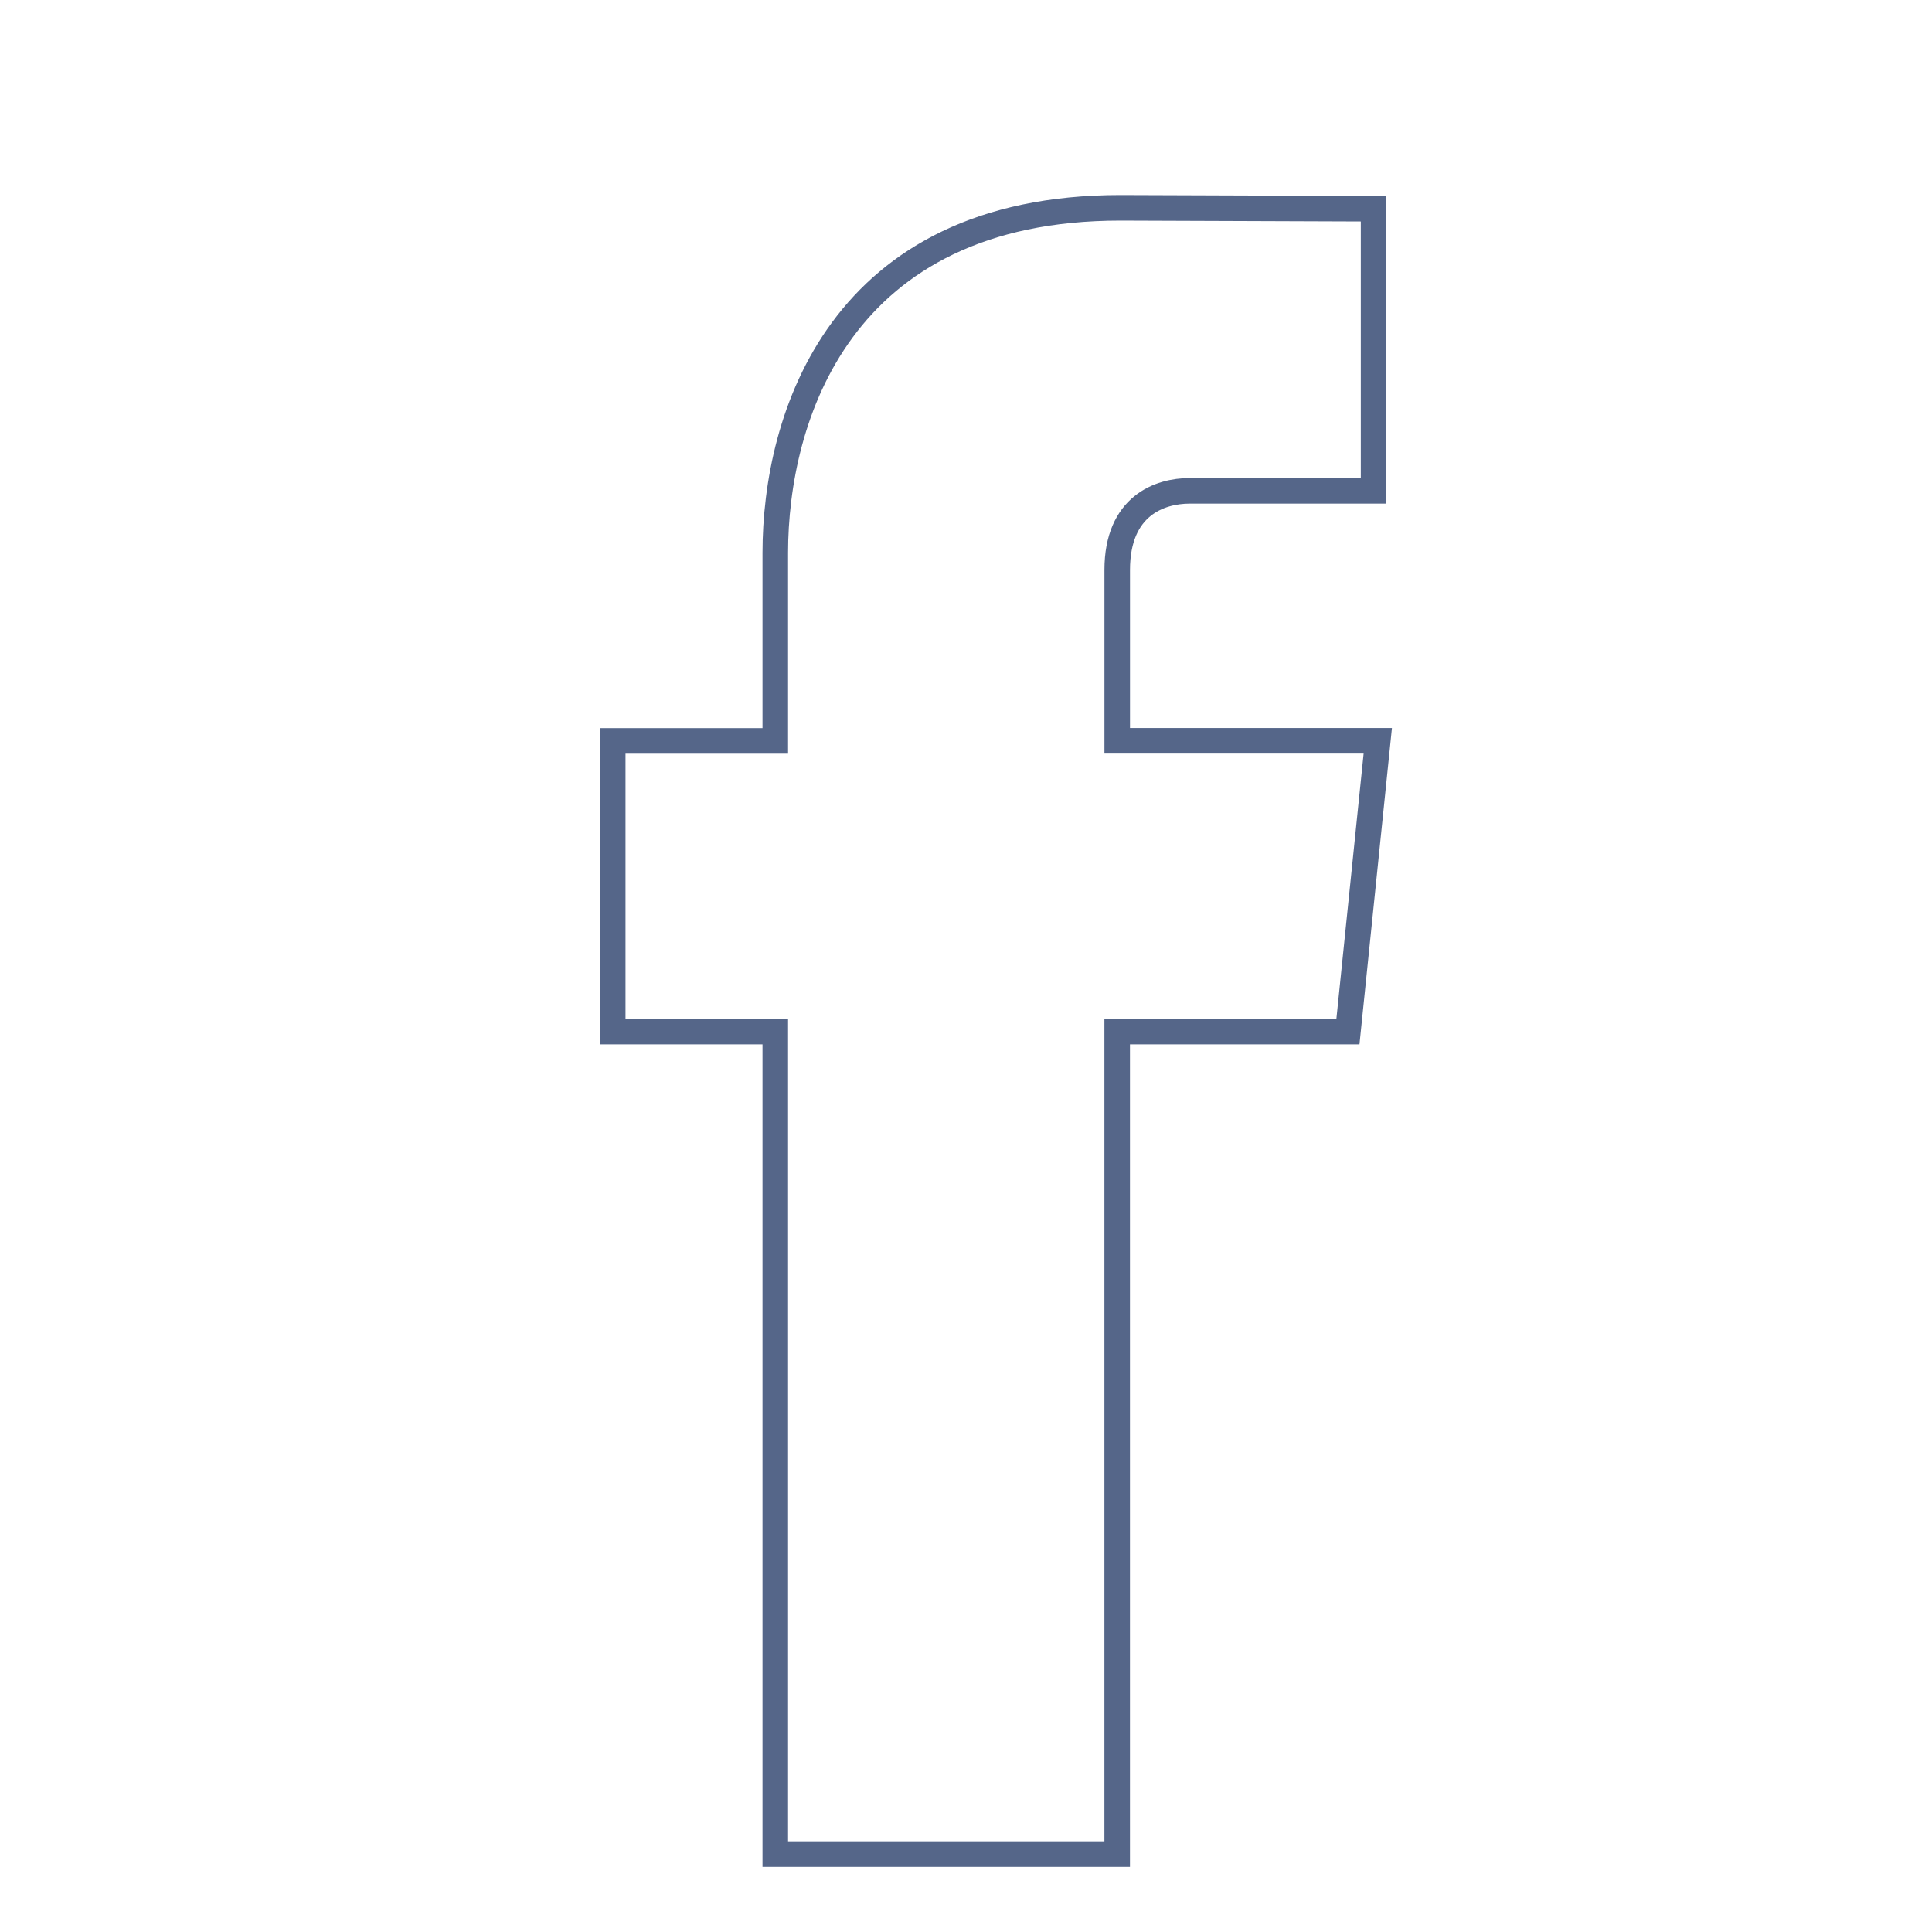 <?xml version="1.0" encoding="utf-8"?>
<!-- Generator: Adobe Illustrator 16.0.0, SVG Export Plug-In . SVG Version: 6.00 Build 0)  -->
<!DOCTYPE svg PUBLIC "-//W3C//DTD SVG 1.1//EN" "http://www.w3.org/Graphics/SVG/1.1/DTD/svg11.dtd">
<svg version="1.1" id="Layer_1" xmlns="http://www.w3.org/2000/svg" xmlns:xlink="http://www.w3.org/1999/xlink" x="0px" y="0px"
	 width="56.693px" height="56.693px" viewBox="0 0 56.693 56.693" enable-background="new 0 0 56.693 56.693" xml:space="preserve">
<path fill="none" stroke="#556689" stroke-width="0.75" stroke-miterlimit="10" d="M40.43,21.739h-7.646v-5.014
	c0-1.885,1.248-2.322,2.127-2.322c0.877,0,5.396,0,5.396,0V6.125l-7.432-0.027c-8.248,0-10.125,6.174-10.125,10.125v5.518h-4.77
	v8.53h4.77c0,10.945,0,24.137,0,24.137h10.033c0,0,0-13.32,0-24.137h6.771L40.43,21.739z"/>
</svg>
